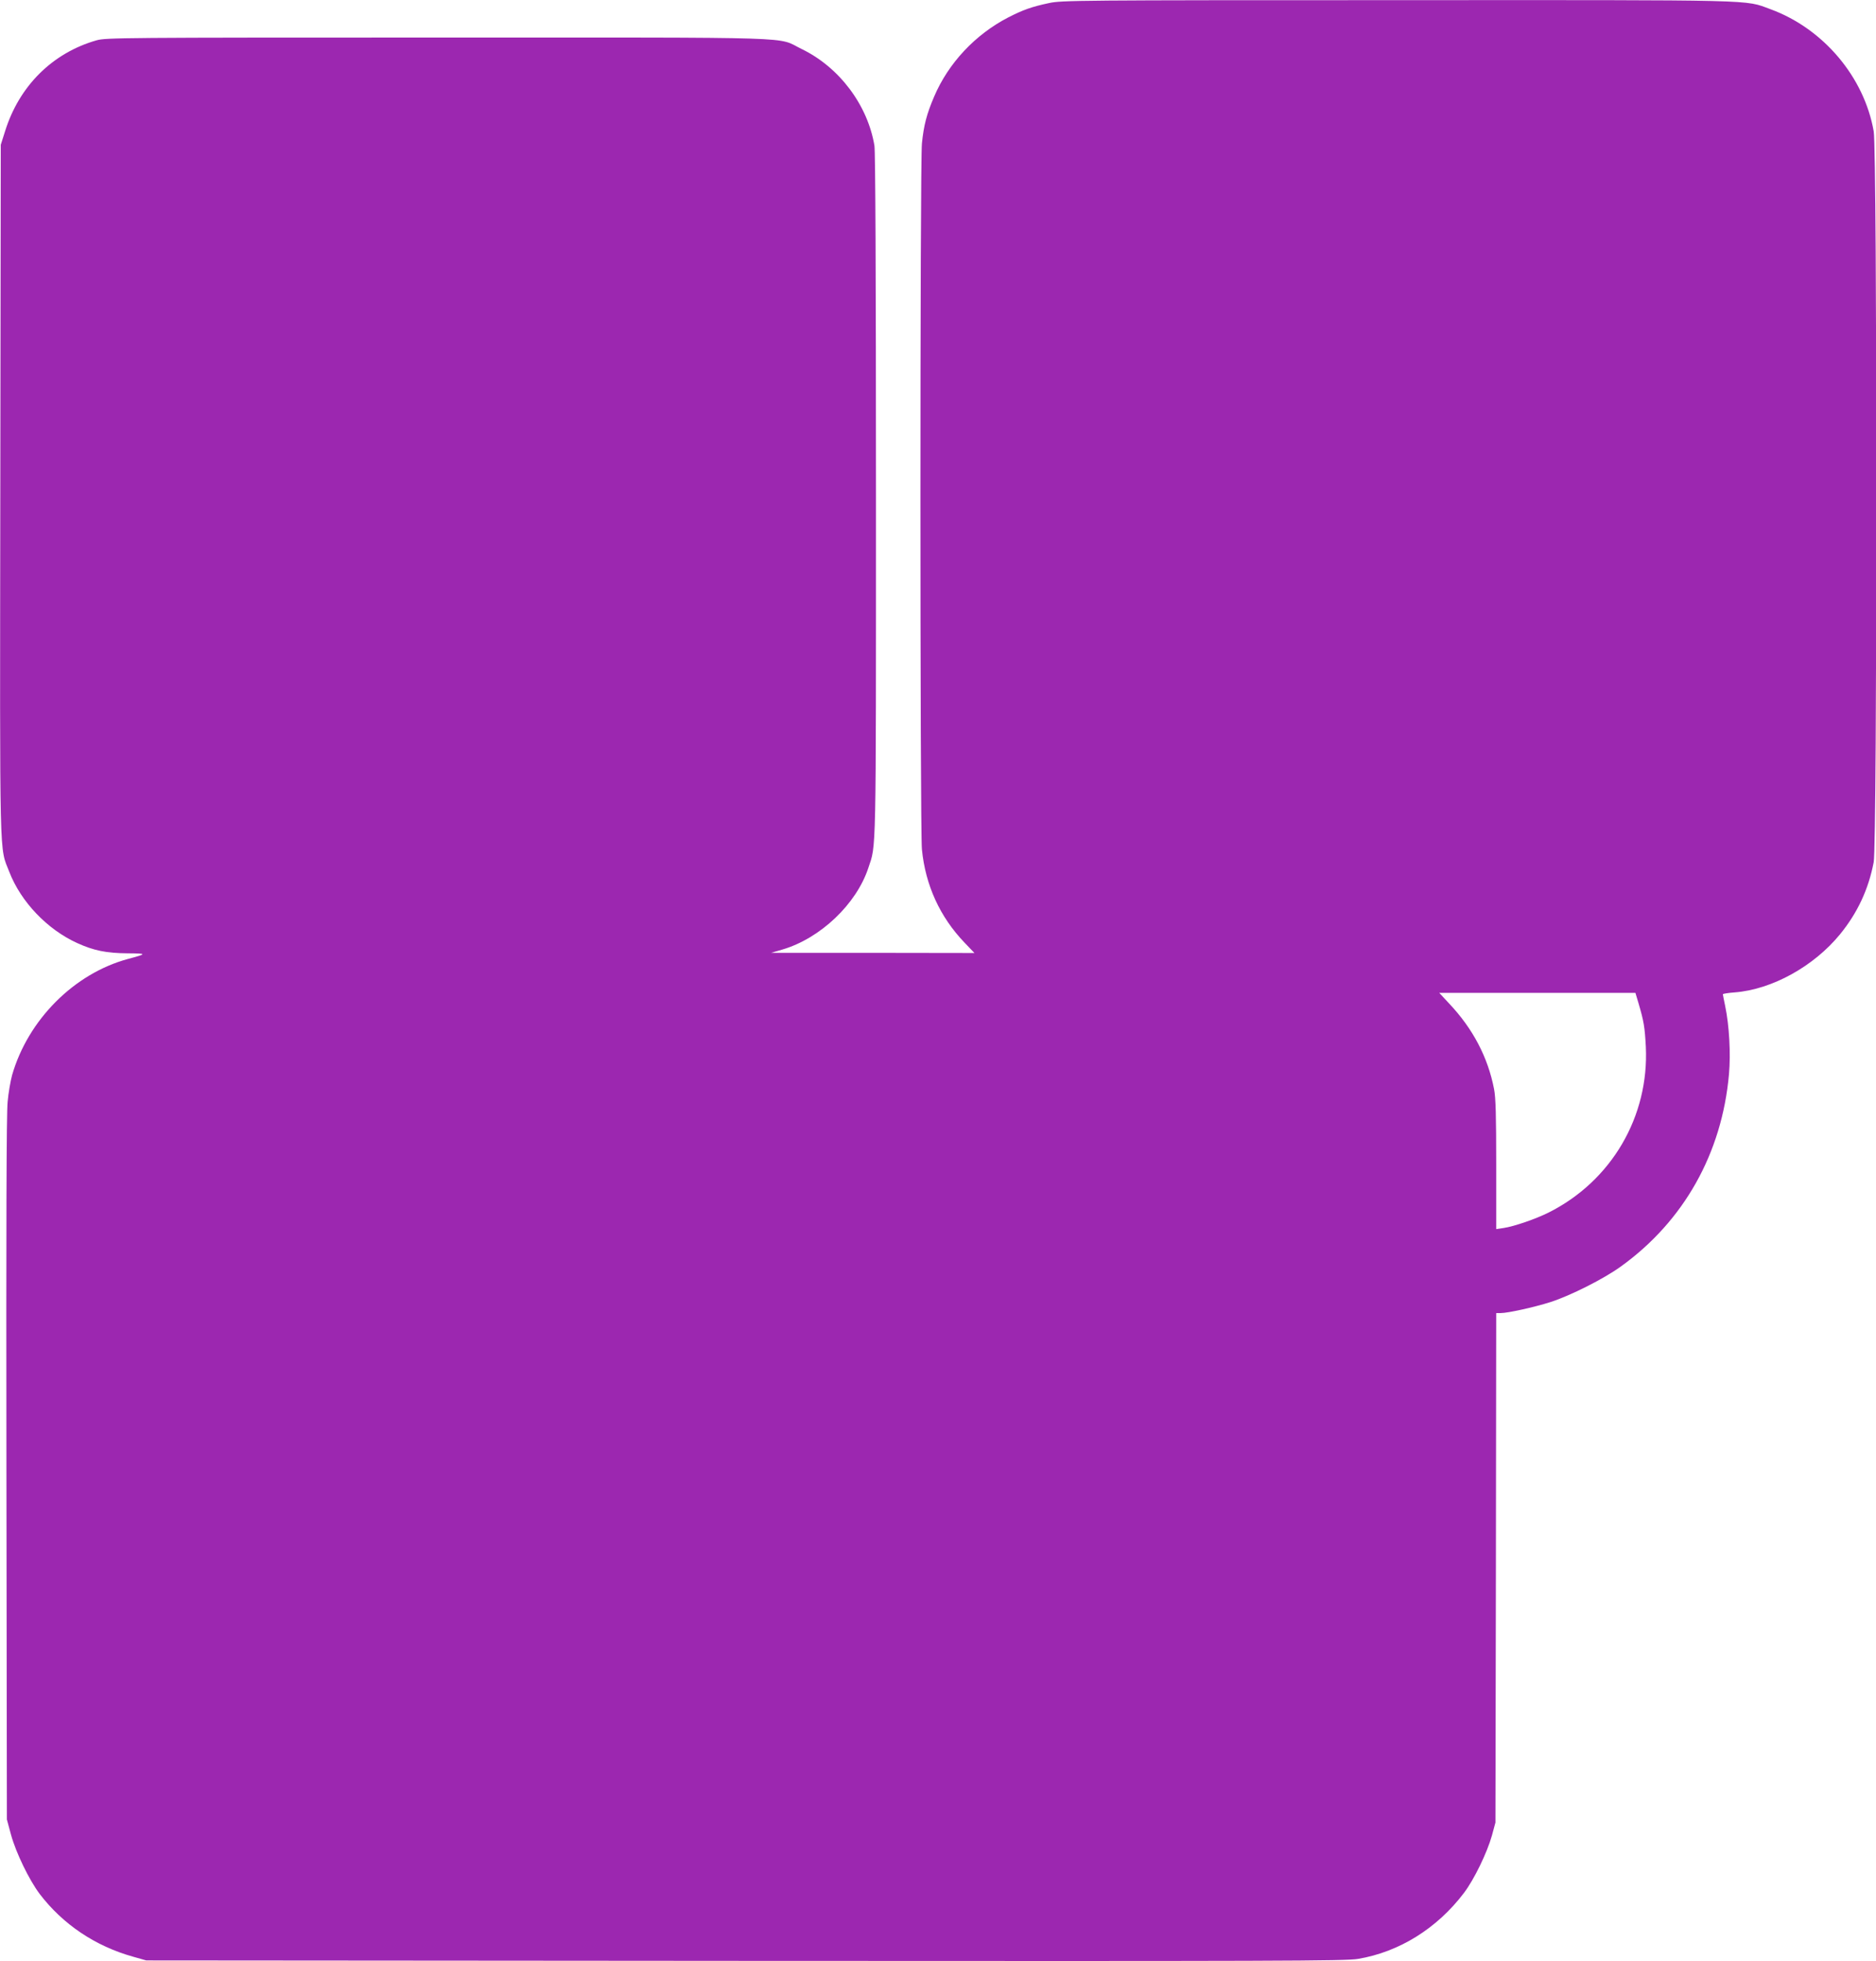 <?xml version="1.0" standalone="no"?>
<!DOCTYPE svg PUBLIC "-//W3C//DTD SVG 20010904//EN"
 "http://www.w3.org/TR/2001/REC-SVG-20010904/DTD/svg10.dtd">
<svg version="1.0" xmlns="http://www.w3.org/2000/svg"
 width="1225pt" height="1280pt" viewBox="0 0 1225 1280"
 preserveAspectRatio="xMidYMid meet">
<g transform="translate(0,1280) scale(0.1,-0.1)"
fill="#9c27b0" stroke="none">
<path d="M6850 12780 c-113 -24 -169 -44 -265 -93 -217 -112 -392 -299 -485
-517 -49 -114 -68 -188 -80 -306 -13 -134 -13 -4475 0 -4608 23 -234 118 -441
278 -608 l65 -68 -664 1 -664 0 75 22 c247 73 482 296 560 532 52 157 50 30
50 2425 0 1482 -4 2246 -10 2289 -44 265 -229 512 -475 631 -170 82 58 75
-2375 75 -2067 0 -2168 -1 -2229 -18 -288 -82 -506 -298 -598 -594 l-28 -88
-3 -2255 c-3 -2487 -7 -2321 59 -2491 75 -194 247 -375 443 -464 108 -49 190
-66 329 -67 129 -1 129 -3 2 -37 -351 -95 -652 -397 -756 -758 -10 -37 -24
-115 -29 -173 -8 -72 -10 -824 -8 -2395 l3 -2290 27 -100 c33 -119 118 -294
187 -386 151 -198 363 -341 611 -410 l85 -24 3910 -3 c3497 -2 3920 -1 4003
13 268 45 515 198 691 430 67 88 152 264 183 375 l23 85 3 1663 2 1662 29 0
c47 0 219 38 326 72 130 42 347 151 459 232 411 296 660 738 706 1255 12 134
2 317 -25 446 -8 38 -15 73 -15 76 0 3 35 9 78 12 243 19 516 170 687 379 115
141 186 294 220 471 23 119 23 4640 0 4770 -62 354 -328 670 -674 797 -173 63
-38 60 -2440 59 -2077 0 -2190 -1 -2271 -19z m3849 -6527 c35 -119 41 -155 48
-284 22 -456 -224 -877 -635 -1083 -84 -42 -226 -91 -295 -101 l-47 -7 0 420
c0 319 -3 438 -14 494 -40 207 -138 394 -293 558 l-65 70 640 0 641 0 20 -67z"/>
</g>
</svg>

